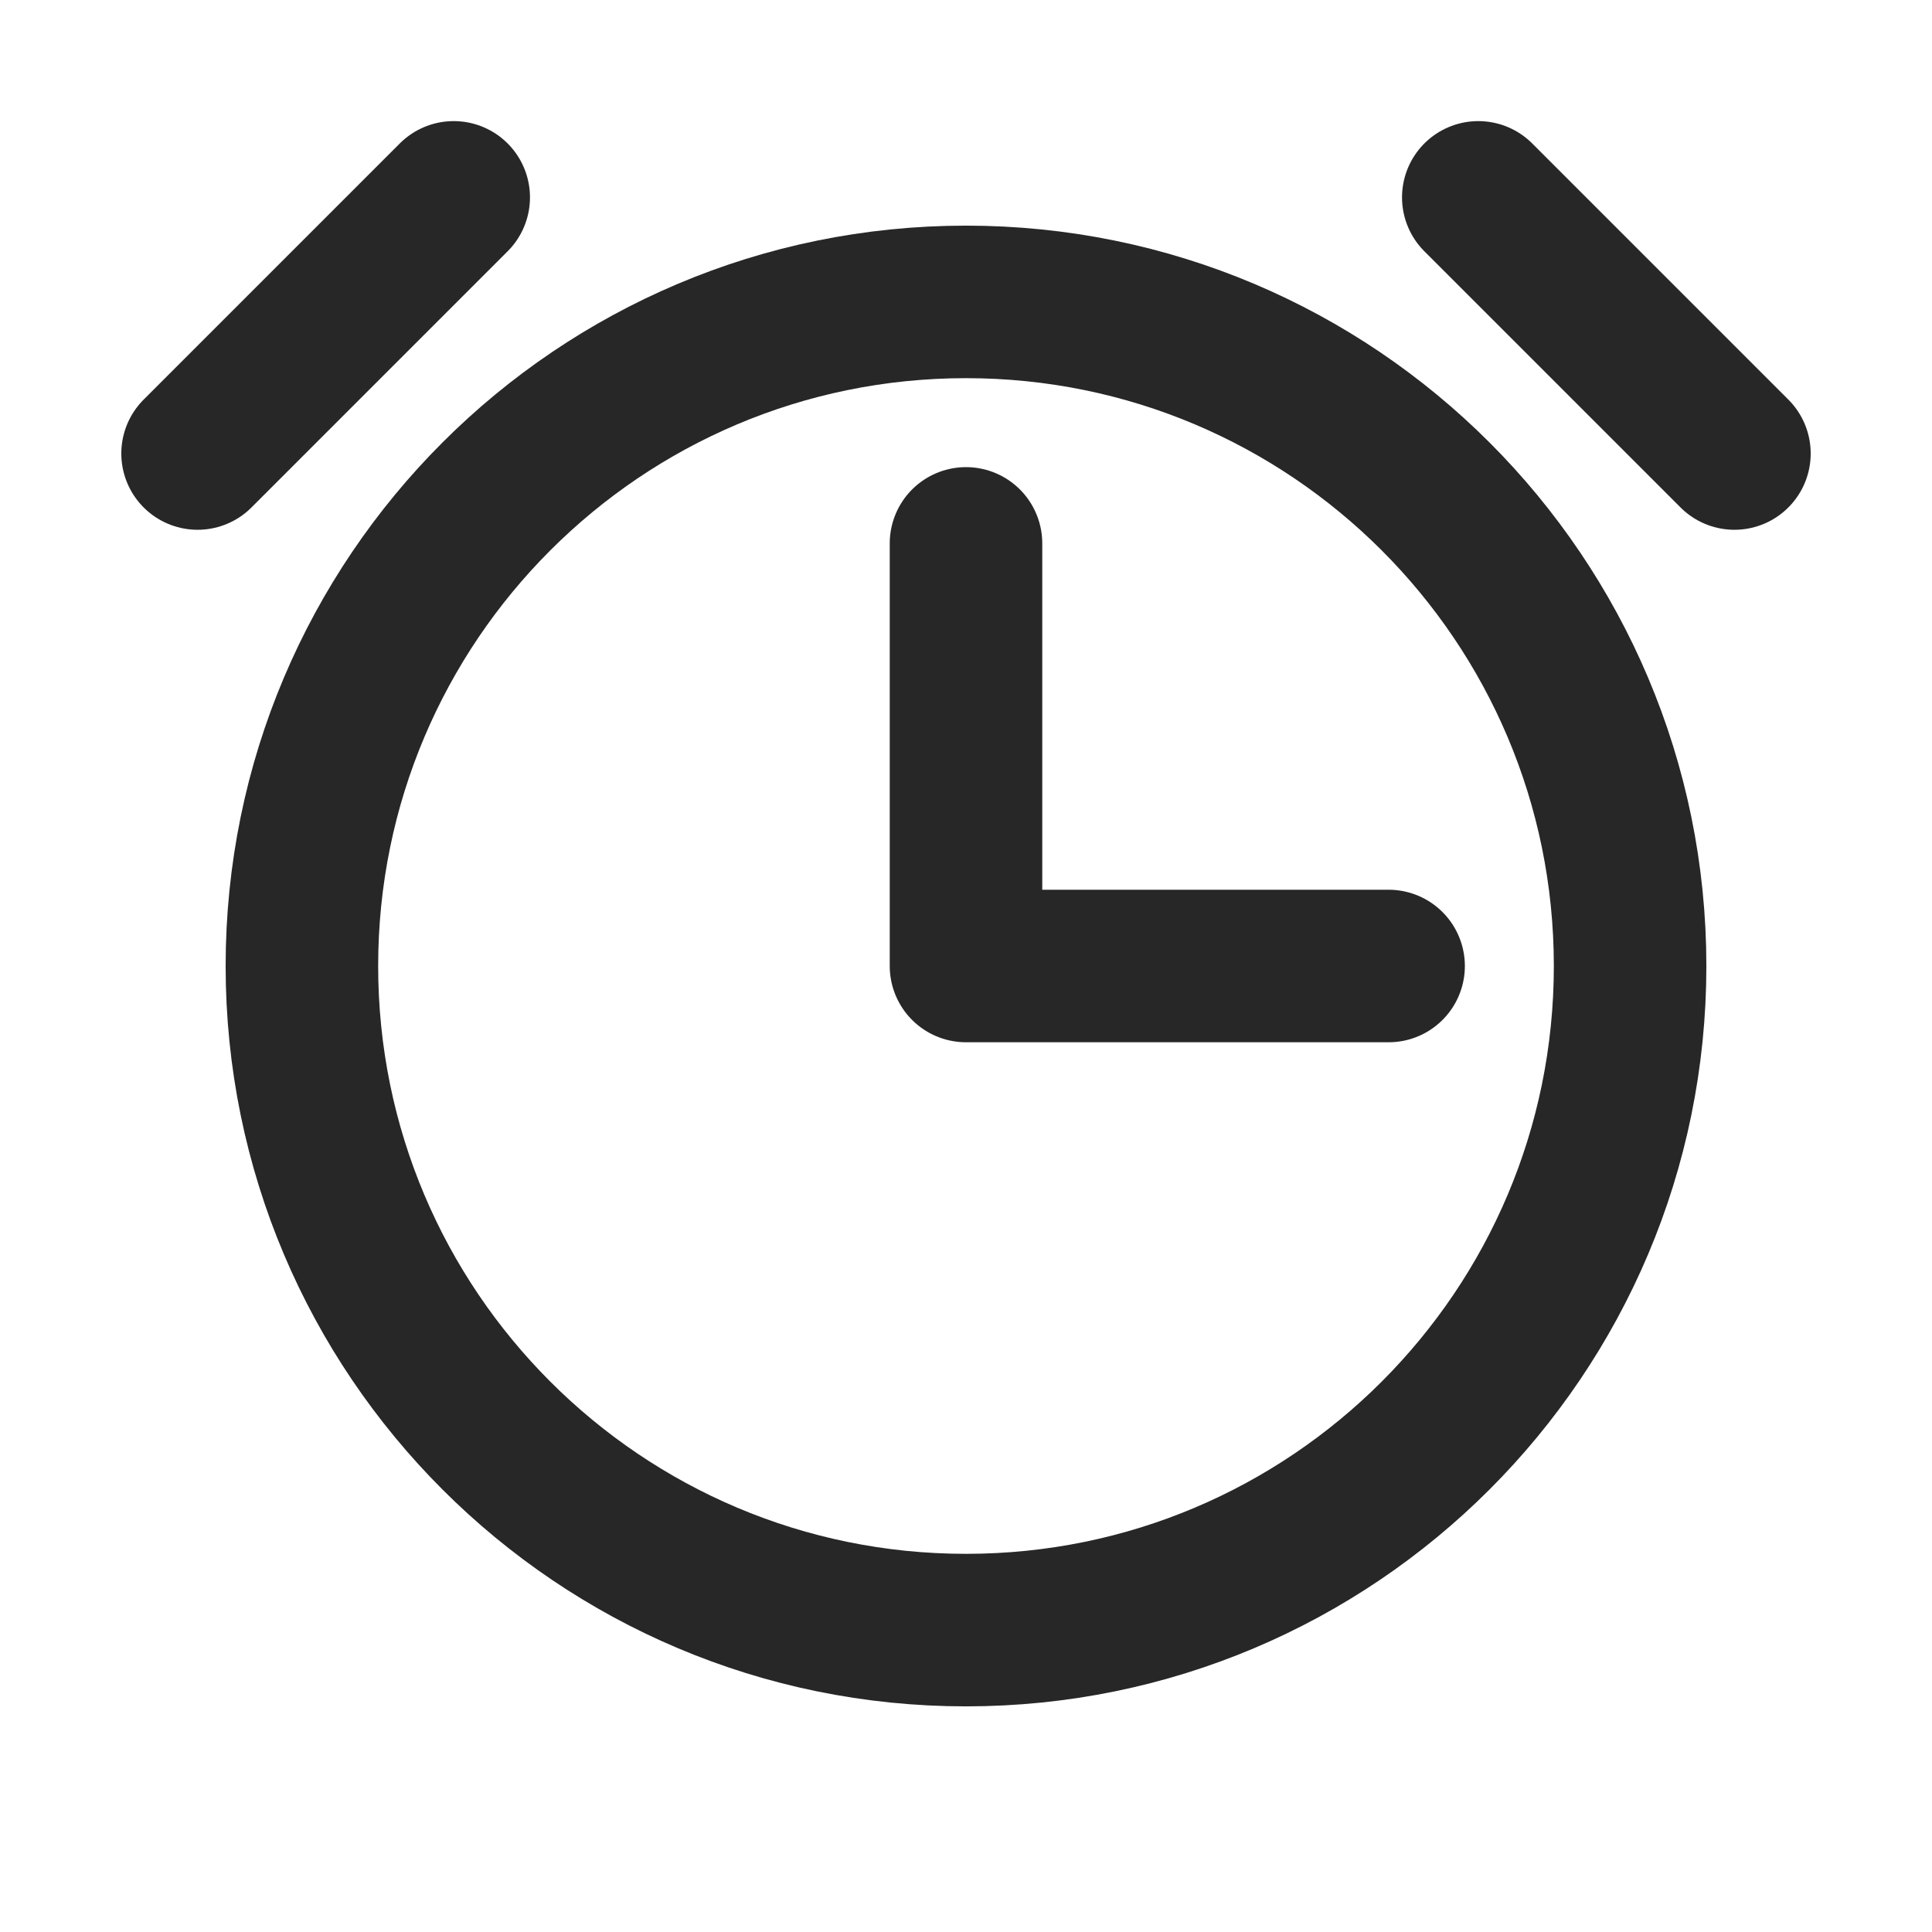 <svg width="19" height="19" viewBox="0 0 19 19" fill="none" xmlns="http://www.w3.org/2000/svg">
<path d="M9.5 5.344V9.5H13.656" stroke="#272727" stroke-width="1.5" stroke-linecap="round" stroke-linejoin="round"/>
<path d="M9.5 16.031C13.107 16.031 16.031 13.107 16.031 9.5C16.031 5.893 13.107 2.969 9.5 2.969C5.893 2.969 2.969 5.893 2.969 9.5C2.969 13.107 5.893 16.031 9.5 16.031Z" stroke="#272727" stroke-width="1.5" stroke-miterlimit="10"/>
<path d="M14.538 1.941L17.057 4.46" stroke="#272727" stroke-width="1.5" stroke-linecap="round" stroke-linejoin="round"/>
<path d="M1.943 4.46L4.462 1.941" stroke="#272727" stroke-width="1.5" stroke-linecap="round" stroke-linejoin="round"/>
</svg>
